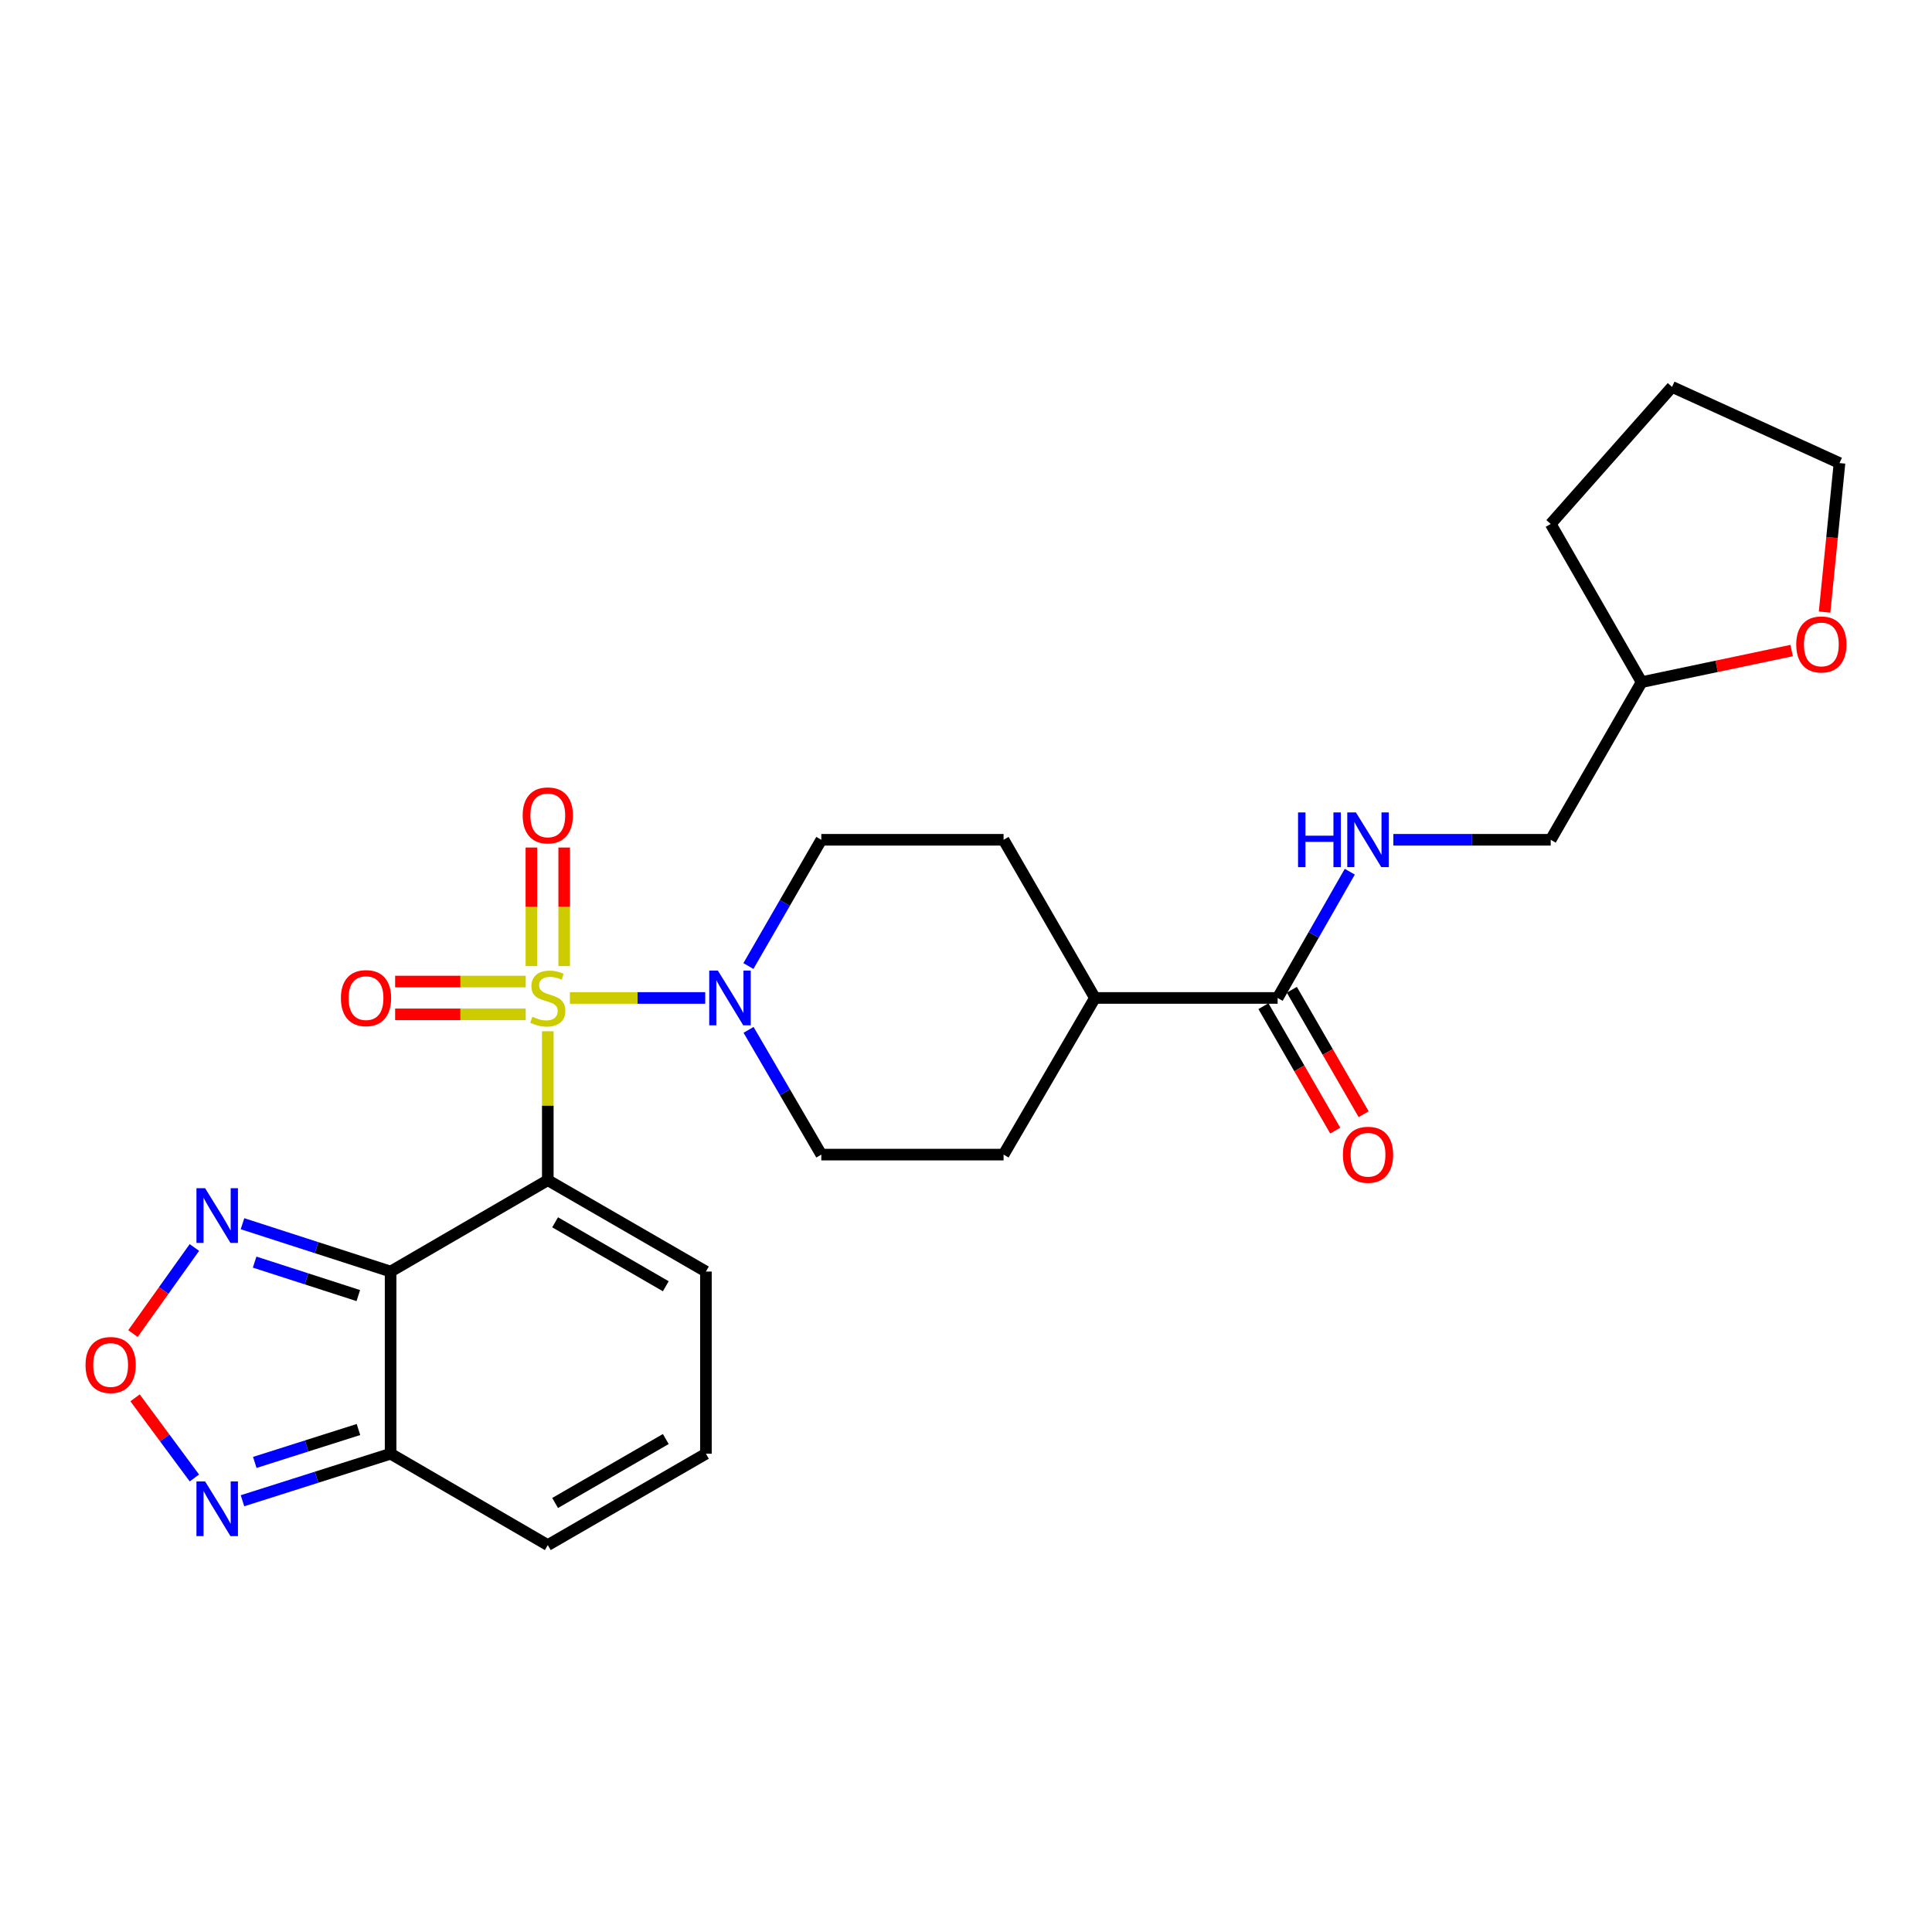 <?xml version='1.0' encoding='iso-8859-1'?>
<svg version='1.1' baseProfile='full'
              xmlns='http://www.w3.org/2000/svg'
                      xmlns:rdkit='http://www.rdkit.org/xml'
                      xmlns:xlink='http://www.w3.org/1999/xlink'
                  xml:space='preserve'
width='1000px' height='1000px' viewBox='0 0 1000 1000'>
<!-- END OF HEADER -->
<rect style='opacity:1.0;fill:#FFFFFF;stroke:none' width='1000' height='1000' x='0' y='0'> </rect>
<path class='bond-0' d='M 283.539,533.782 L 283.539,572.325' style='fill:none;fill-rule:evenodd;stroke:#CCCC00;stroke-width:6px;stroke-linecap:butt;stroke-linejoin:miter;stroke-opacity:1' />
<path class='bond-0' d='M 283.539,572.325 L 283.539,610.867' style='fill:none;fill-rule:evenodd;stroke:#000000;stroke-width:6px;stroke-linecap:butt;stroke-linejoin:miter;stroke-opacity:1' />
<path class='bond-2' d='M 294.976,516.544 L 329.999,516.544' style='fill:none;fill-rule:evenodd;stroke:#CCCC00;stroke-width:6px;stroke-linecap:butt;stroke-linejoin:miter;stroke-opacity:1' />
<path class='bond-2' d='M 329.999,516.544 L 365.022,516.544' style='fill:none;fill-rule:evenodd;stroke:#0000FF;stroke-width:6px;stroke-linecap:butt;stroke-linejoin:miter;stroke-opacity:1' />
<path class='bond-9' d='M 272.107,508.055 L 238.312,508.055' style='fill:none;fill-rule:evenodd;stroke:#CCCC00;stroke-width:6px;stroke-linecap:butt;stroke-linejoin:miter;stroke-opacity:1' />
<path class='bond-9' d='M 238.312,508.055 L 204.518,508.055' style='fill:none;fill-rule:evenodd;stroke:#FF0000;stroke-width:6px;stroke-linecap:butt;stroke-linejoin:miter;stroke-opacity:1' />
<path class='bond-9' d='M 272.107,525.033 L 238.312,525.033' style='fill:none;fill-rule:evenodd;stroke:#CCCC00;stroke-width:6px;stroke-linecap:butt;stroke-linejoin:miter;stroke-opacity:1' />
<path class='bond-9' d='M 238.312,525.033 L 204.518,525.033' style='fill:none;fill-rule:evenodd;stroke:#FF0000;stroke-width:6px;stroke-linecap:butt;stroke-linejoin:miter;stroke-opacity:1' />
<path class='bond-10' d='M 292.028,500.06 L 292.028,469.369' style='fill:none;fill-rule:evenodd;stroke:#CCCC00;stroke-width:6px;stroke-linecap:butt;stroke-linejoin:miter;stroke-opacity:1' />
<path class='bond-10' d='M 292.028,469.369 L 292.028,438.679' style='fill:none;fill-rule:evenodd;stroke:#FF0000;stroke-width:6px;stroke-linecap:butt;stroke-linejoin:miter;stroke-opacity:1' />
<path class='bond-10' d='M 275.05,500.06 L 275.05,469.369' style='fill:none;fill-rule:evenodd;stroke:#CCCC00;stroke-width:6px;stroke-linecap:butt;stroke-linejoin:miter;stroke-opacity:1' />
<path class='bond-10' d='M 275.05,469.369 L 275.05,438.679' style='fill:none;fill-rule:evenodd;stroke:#FF0000;stroke-width:6px;stroke-linecap:butt;stroke-linejoin:miter;stroke-opacity:1' />
<path class='bond-1' d='M 283.539,610.867 L 202.176,658.151' style='fill:none;fill-rule:evenodd;stroke:#000000;stroke-width:6px;stroke-linecap:butt;stroke-linejoin:miter;stroke-opacity:1' />
<path class='bond-8' d='M 283.539,610.867 L 365.383,658.151' style='fill:none;fill-rule:evenodd;stroke:#000000;stroke-width:6px;stroke-linecap:butt;stroke-linejoin:miter;stroke-opacity:1' />
<path class='bond-8' d='M 287.322,632.661 L 344.613,665.759' style='fill:none;fill-rule:evenodd;stroke:#000000;stroke-width:6px;stroke-linecap:butt;stroke-linejoin:miter;stroke-opacity:1' />
<path class='bond-3' d='M 202.176,658.151 L 202.176,752.445' style='fill:none;fill-rule:evenodd;stroke:#000000;stroke-width:6px;stroke-linecap:butt;stroke-linejoin:miter;stroke-opacity:1' />
<path class='bond-4' d='M 202.176,658.151 L 163.846,645.773' style='fill:none;fill-rule:evenodd;stroke:#000000;stroke-width:6px;stroke-linecap:butt;stroke-linejoin:miter;stroke-opacity:1' />
<path class='bond-4' d='M 163.846,645.773 L 125.517,633.395' style='fill:none;fill-rule:evenodd;stroke:#0000FF;stroke-width:6px;stroke-linecap:butt;stroke-linejoin:miter;stroke-opacity:1' />
<path class='bond-4' d='M 185.46,670.594 L 158.629,661.93' style='fill:none;fill-rule:evenodd;stroke:#000000;stroke-width:6px;stroke-linecap:butt;stroke-linejoin:miter;stroke-opacity:1' />
<path class='bond-4' d='M 158.629,661.93 L 131.798,653.265' style='fill:none;fill-rule:evenodd;stroke:#0000FF;stroke-width:6px;stroke-linecap:butt;stroke-linejoin:miter;stroke-opacity:1' />
<path class='bond-14' d='M 387.374,500.021 L 406.241,467.346' style='fill:none;fill-rule:evenodd;stroke:#0000FF;stroke-width:6px;stroke-linecap:butt;stroke-linejoin:miter;stroke-opacity:1' />
<path class='bond-14' d='M 406.241,467.346 L 425.108,434.672' style='fill:none;fill-rule:evenodd;stroke:#000000;stroke-width:6px;stroke-linecap:butt;stroke-linejoin:miter;stroke-opacity:1' />
<path class='bond-15' d='M 387.457,533.051 L 406.283,565.337' style='fill:none;fill-rule:evenodd;stroke:#0000FF;stroke-width:6px;stroke-linecap:butt;stroke-linejoin:miter;stroke-opacity:1' />
<path class='bond-15' d='M 406.283,565.337 L 425.108,597.624' style='fill:none;fill-rule:evenodd;stroke:#000000;stroke-width:6px;stroke-linecap:butt;stroke-linejoin:miter;stroke-opacity:1' />
<path class='bond-6' d='M 202.176,752.445 L 163.844,764.614' style='fill:none;fill-rule:evenodd;stroke:#000000;stroke-width:6px;stroke-linecap:butt;stroke-linejoin:miter;stroke-opacity:1' />
<path class='bond-6' d='M 163.844,764.614 L 125.513,776.783' style='fill:none;fill-rule:evenodd;stroke:#0000FF;stroke-width:6px;stroke-linecap:butt;stroke-linejoin:miter;stroke-opacity:1' />
<path class='bond-6' d='M 185.539,739.914 L 158.707,748.432' style='fill:none;fill-rule:evenodd;stroke:#000000;stroke-width:6px;stroke-linecap:butt;stroke-linejoin:miter;stroke-opacity:1' />
<path class='bond-6' d='M 158.707,748.432 L 131.875,756.95' style='fill:none;fill-rule:evenodd;stroke:#0000FF;stroke-width:6px;stroke-linecap:butt;stroke-linejoin:miter;stroke-opacity:1' />
<path class='bond-27' d='M 202.176,752.445 L 283.539,799.739' style='fill:none;fill-rule:evenodd;stroke:#000000;stroke-width:6px;stroke-linecap:butt;stroke-linejoin:miter;stroke-opacity:1' />
<path class='bond-5' d='M 100.619,645.699 L 84.719,667.979' style='fill:none;fill-rule:evenodd;stroke:#0000FF;stroke-width:6px;stroke-linecap:butt;stroke-linejoin:miter;stroke-opacity:1' />
<path class='bond-5' d='M 84.719,667.979 L 68.819,690.258' style='fill:none;fill-rule:evenodd;stroke:#FF0000;stroke-width:6px;stroke-linecap:butt;stroke-linejoin:miter;stroke-opacity:1' />
<path class='bond-28' d='M 69.91,723.521 L 85.262,744.258' style='fill:none;fill-rule:evenodd;stroke:#FF0000;stroke-width:6px;stroke-linecap:butt;stroke-linejoin:miter;stroke-opacity:1' />
<path class='bond-28' d='M 85.262,744.258 L 100.613,764.994' style='fill:none;fill-rule:evenodd;stroke:#0000FF;stroke-width:6px;stroke-linecap:butt;stroke-linejoin:miter;stroke-opacity:1' />
<path class='bond-7' d='M 661.301,516.544 L 566.733,516.544' style='fill:none;fill-rule:evenodd;stroke:#000000;stroke-width:6px;stroke-linecap:butt;stroke-linejoin:miter;stroke-opacity:1' />
<path class='bond-11' d='M 661.301,516.544 L 679.974,483.867' style='fill:none;fill-rule:evenodd;stroke:#000000;stroke-width:6px;stroke-linecap:butt;stroke-linejoin:miter;stroke-opacity:1' />
<path class='bond-11' d='M 679.974,483.867 L 698.647,451.189' style='fill:none;fill-rule:evenodd;stroke:#0000FF;stroke-width:6px;stroke-linecap:butt;stroke-linejoin:miter;stroke-opacity:1' />
<path class='bond-17' d='M 653.948,520.787 L 672.534,552.997' style='fill:none;fill-rule:evenodd;stroke:#000000;stroke-width:6px;stroke-linecap:butt;stroke-linejoin:miter;stroke-opacity:1' />
<path class='bond-17' d='M 672.534,552.997 L 691.119,585.206' style='fill:none;fill-rule:evenodd;stroke:#FF0000;stroke-width:6px;stroke-linecap:butt;stroke-linejoin:miter;stroke-opacity:1' />
<path class='bond-17' d='M 668.654,512.302 L 687.24,544.511' style='fill:none;fill-rule:evenodd;stroke:#000000;stroke-width:6px;stroke-linecap:butt;stroke-linejoin:miter;stroke-opacity:1' />
<path class='bond-17' d='M 687.24,544.511 L 705.825,576.721' style='fill:none;fill-rule:evenodd;stroke:#FF0000;stroke-width:6px;stroke-linecap:butt;stroke-linejoin:miter;stroke-opacity:1' />
<path class='bond-12' d='M 365.383,658.151 L 365.383,752.445' style='fill:none;fill-rule:evenodd;stroke:#000000;stroke-width:6px;stroke-linecap:butt;stroke-linejoin:miter;stroke-opacity:1' />
<path class='bond-21' d='M 721.189,434.672 L 761.917,434.672' style='fill:none;fill-rule:evenodd;stroke:#0000FF;stroke-width:6px;stroke-linecap:butt;stroke-linejoin:miter;stroke-opacity:1' />
<path class='bond-21' d='M 761.917,434.672 L 802.644,434.672' style='fill:none;fill-rule:evenodd;stroke:#000000;stroke-width:6px;stroke-linecap:butt;stroke-linejoin:miter;stroke-opacity:1' />
<path class='bond-13' d='M 365.383,752.445 L 283.539,799.739' style='fill:none;fill-rule:evenodd;stroke:#000000;stroke-width:6px;stroke-linecap:butt;stroke-linejoin:miter;stroke-opacity:1' />
<path class='bond-13' d='M 344.611,744.839 L 287.321,777.944' style='fill:none;fill-rule:evenodd;stroke:#000000;stroke-width:6px;stroke-linecap:butt;stroke-linejoin:miter;stroke-opacity:1' />
<path class='bond-19' d='M 425.108,434.672 L 519.449,434.672' style='fill:none;fill-rule:evenodd;stroke:#000000;stroke-width:6px;stroke-linecap:butt;stroke-linejoin:miter;stroke-opacity:1' />
<path class='bond-20' d='M 425.108,597.624 L 519.449,597.624' style='fill:none;fill-rule:evenodd;stroke:#000000;stroke-width:6px;stroke-linecap:butt;stroke-linejoin:miter;stroke-opacity:1' />
<path class='bond-16' d='M 566.733,516.544 L 519.449,597.624' style='fill:none;fill-rule:evenodd;stroke:#000000;stroke-width:6px;stroke-linecap:butt;stroke-linejoin:miter;stroke-opacity:1' />
<path class='bond-26' d='M 566.733,516.544 L 519.449,434.672' style='fill:none;fill-rule:evenodd;stroke:#000000;stroke-width:6px;stroke-linecap:butt;stroke-linejoin:miter;stroke-opacity:1' />
<path class='bond-18' d='M 927.355,336.721 L 888.523,344.897' style='fill:none;fill-rule:evenodd;stroke:#FF0000;stroke-width:6px;stroke-linecap:butt;stroke-linejoin:miter;stroke-opacity:1' />
<path class='bond-18' d='M 888.523,344.897 L 849.692,353.074' style='fill:none;fill-rule:evenodd;stroke:#000000;stroke-width:6px;stroke-linecap:butt;stroke-linejoin:miter;stroke-opacity:1' />
<path class='bond-23' d='M 944.402,316.806 L 948.264,278.242' style='fill:none;fill-rule:evenodd;stroke:#FF0000;stroke-width:6px;stroke-linecap:butt;stroke-linejoin:miter;stroke-opacity:1' />
<path class='bond-23' d='M 948.264,278.242 L 952.127,239.679' style='fill:none;fill-rule:evenodd;stroke:#000000;stroke-width:6px;stroke-linecap:butt;stroke-linejoin:miter;stroke-opacity:1' />
<path class='bond-22' d='M 802.644,434.672 L 849.692,353.074' style='fill:none;fill-rule:evenodd;stroke:#000000;stroke-width:6px;stroke-linecap:butt;stroke-linejoin:miter;stroke-opacity:1' />
<path class='bond-24' d='M 849.692,353.074 L 802.644,271.192' style='fill:none;fill-rule:evenodd;stroke:#000000;stroke-width:6px;stroke-linecap:butt;stroke-linejoin:miter;stroke-opacity:1' />
<path class='bond-29' d='M 952.127,239.679 L 865.463,200.261' style='fill:none;fill-rule:evenodd;stroke:#000000;stroke-width:6px;stroke-linecap:butt;stroke-linejoin:miter;stroke-opacity:1' />
<path class='bond-25' d='M 802.644,271.192 L 865.463,200.261' style='fill:none;fill-rule:evenodd;stroke:#000000;stroke-width:6px;stroke-linecap:butt;stroke-linejoin:miter;stroke-opacity:1' />
<path  class='atom-0' d='M 275.539 526.264
Q 275.859 526.384, 277.179 526.944
Q 278.499 527.504, 279.939 527.864
Q 281.419 528.184, 282.859 528.184
Q 285.539 528.184, 287.099 526.904
Q 288.659 525.584, 288.659 523.304
Q 288.659 521.744, 287.859 520.784
Q 287.099 519.824, 285.899 519.304
Q 284.699 518.784, 282.699 518.184
Q 280.179 517.424, 278.659 516.704
Q 277.179 515.984, 276.099 514.464
Q 275.059 512.944, 275.059 510.384
Q 275.059 506.824, 277.459 504.624
Q 279.899 502.424, 284.699 502.424
Q 287.979 502.424, 291.699 503.984
L 290.779 507.064
Q 287.379 505.664, 284.819 505.664
Q 282.059 505.664, 280.539 506.824
Q 279.019 507.944, 279.059 509.904
Q 279.059 511.424, 279.819 512.344
Q 280.619 513.264, 281.739 513.784
Q 282.899 514.304, 284.819 514.904
Q 287.379 515.704, 288.899 516.504
Q 290.419 517.304, 291.499 518.944
Q 292.619 520.544, 292.619 523.304
Q 292.619 527.224, 289.979 529.344
Q 287.379 531.424, 283.019 531.424
Q 280.499 531.424, 278.579 530.864
Q 276.699 530.344, 274.459 529.424
L 275.539 526.264
' fill='#CCCC00'/>
<path  class='atom-3' d='M 371.573 502.384
L 380.853 517.384
Q 381.773 518.864, 383.253 521.544
Q 384.733 524.224, 384.813 524.384
L 384.813 502.384
L 388.573 502.384
L 388.573 530.704
L 384.693 530.704
L 374.733 514.304
Q 373.573 512.384, 372.333 510.184
Q 371.133 507.984, 370.773 507.304
L 370.773 530.704
L 367.093 530.704
L 367.093 502.384
L 371.573 502.384
' fill='#0000FF'/>
<path  class='atom-5' d='M 106.159 615.006
L 115.439 630.006
Q 116.359 631.486, 117.839 634.166
Q 119.319 636.846, 119.399 637.006
L 119.399 615.006
L 123.159 615.006
L 123.159 643.326
L 119.279 643.326
L 109.319 626.926
Q 108.159 625.006, 106.919 622.806
Q 105.719 620.606, 105.359 619.926
L 105.359 643.326
L 101.679 643.326
L 101.679 615.006
L 106.159 615.006
' fill='#0000FF'/>
<path  class='atom-6' d='M 44.268 706.524
Q 44.268 699.724, 47.628 695.924
Q 50.988 692.124, 57.268 692.124
Q 63.548 692.124, 66.908 695.924
Q 70.268 699.724, 70.268 706.524
Q 70.268 713.404, 66.868 717.324
Q 63.468 721.204, 57.268 721.204
Q 51.028 721.204, 47.628 717.324
Q 44.268 713.444, 44.268 706.524
M 57.268 718.004
Q 61.588 718.004, 63.908 715.124
Q 66.268 712.204, 66.268 706.524
Q 66.268 700.964, 63.908 698.164
Q 61.588 695.324, 57.268 695.324
Q 52.948 695.324, 50.588 698.124
Q 48.268 700.924, 48.268 706.524
Q 48.268 712.244, 50.588 715.124
Q 52.948 718.004, 57.268 718.004
' fill='#FF0000'/>
<path  class='atom-7' d='M 106.159 766.78
L 115.439 781.78
Q 116.359 783.26, 117.839 785.94
Q 119.319 788.62, 119.399 788.78
L 119.399 766.78
L 123.159 766.78
L 123.159 795.1
L 119.279 795.1
L 109.319 778.7
Q 108.159 776.78, 106.919 774.58
Q 105.719 772.38, 105.359 771.7
L 105.359 795.1
L 101.679 795.1
L 101.679 766.78
L 106.159 766.78
' fill='#0000FF'/>
<path  class='atom-10' d='M 176.452 516.624
Q 176.452 509.824, 179.812 506.024
Q 183.172 502.224, 189.452 502.224
Q 195.732 502.224, 199.092 506.024
Q 202.452 509.824, 202.452 516.624
Q 202.452 523.504, 199.052 527.424
Q 195.652 531.304, 189.452 531.304
Q 183.212 531.304, 179.812 527.424
Q 176.452 523.544, 176.452 516.624
M 189.452 528.104
Q 193.772 528.104, 196.092 525.224
Q 198.452 522.304, 198.452 516.624
Q 198.452 511.064, 196.092 508.264
Q 193.772 505.424, 189.452 505.424
Q 185.132 505.424, 182.772 508.224
Q 180.452 511.024, 180.452 516.624
Q 180.452 522.344, 182.772 525.224
Q 185.132 528.104, 189.452 528.104
' fill='#FF0000'/>
<path  class='atom-11' d='M 270.539 422.047
Q 270.539 415.247, 273.899 411.447
Q 277.259 407.647, 283.539 407.647
Q 289.819 407.647, 293.179 411.447
Q 296.539 415.247, 296.539 422.047
Q 296.539 428.927, 293.139 432.847
Q 289.739 436.727, 283.539 436.727
Q 277.299 436.727, 273.899 432.847
Q 270.539 428.967, 270.539 422.047
M 283.539 433.527
Q 287.859 433.527, 290.179 430.647
Q 292.539 427.727, 292.539 422.047
Q 292.539 416.487, 290.179 413.687
Q 287.859 410.847, 283.539 410.847
Q 279.219 410.847, 276.859 413.647
Q 274.539 416.447, 274.539 422.047
Q 274.539 427.767, 276.859 430.647
Q 279.219 433.527, 283.539 433.527
' fill='#FF0000'/>
<path  class='atom-12' d='M 671.865 420.512
L 675.705 420.512
L 675.705 432.552
L 690.185 432.552
L 690.185 420.512
L 694.025 420.512
L 694.025 448.832
L 690.185 448.832
L 690.185 435.752
L 675.705 435.752
L 675.705 448.832
L 671.865 448.832
L 671.865 420.512
' fill='#0000FF'/>
<path  class='atom-12' d='M 701.825 420.512
L 711.105 435.512
Q 712.025 436.992, 713.505 439.672
Q 714.985 442.352, 715.065 442.512
L 715.065 420.512
L 718.825 420.512
L 718.825 448.832
L 714.945 448.832
L 704.985 432.432
Q 703.825 430.512, 702.585 428.312
Q 701.385 426.112, 701.025 425.432
L 701.025 448.832
L 697.345 448.832
L 697.345 420.512
L 701.825 420.512
' fill='#0000FF'/>
<path  class='atom-18' d='M 695.085 597.704
Q 695.085 590.904, 698.445 587.104
Q 701.805 583.304, 708.085 583.304
Q 714.365 583.304, 717.725 587.104
Q 721.085 590.904, 721.085 597.704
Q 721.085 604.584, 717.685 608.504
Q 714.285 612.384, 708.085 612.384
Q 701.845 612.384, 698.445 608.504
Q 695.085 604.624, 695.085 597.704
M 708.085 609.184
Q 712.405 609.184, 714.725 606.304
Q 717.085 603.384, 717.085 597.704
Q 717.085 592.144, 714.725 589.344
Q 712.405 586.504, 708.085 586.504
Q 703.765 586.504, 701.405 589.304
Q 699.085 592.104, 699.085 597.704
Q 699.085 603.424, 701.405 606.304
Q 703.765 609.184, 708.085 609.184
' fill='#FF0000'/>
<path  class='atom-19' d='M 929.732 333.563
Q 929.732 326.763, 933.092 322.963
Q 936.452 319.163, 942.732 319.163
Q 949.012 319.163, 952.372 322.963
Q 955.732 326.763, 955.732 333.563
Q 955.732 340.443, 952.332 344.363
Q 948.932 348.243, 942.732 348.243
Q 936.492 348.243, 933.092 344.363
Q 929.732 340.483, 929.732 333.563
M 942.732 345.043
Q 947.052 345.043, 949.372 342.163
Q 951.732 339.243, 951.732 333.563
Q 951.732 328.003, 949.372 325.203
Q 947.052 322.363, 942.732 322.363
Q 938.412 322.363, 936.052 325.163
Q 933.732 327.963, 933.732 333.563
Q 933.732 339.283, 936.052 342.163
Q 938.412 345.043, 942.732 345.043
' fill='#FF0000'/>
</svg>
